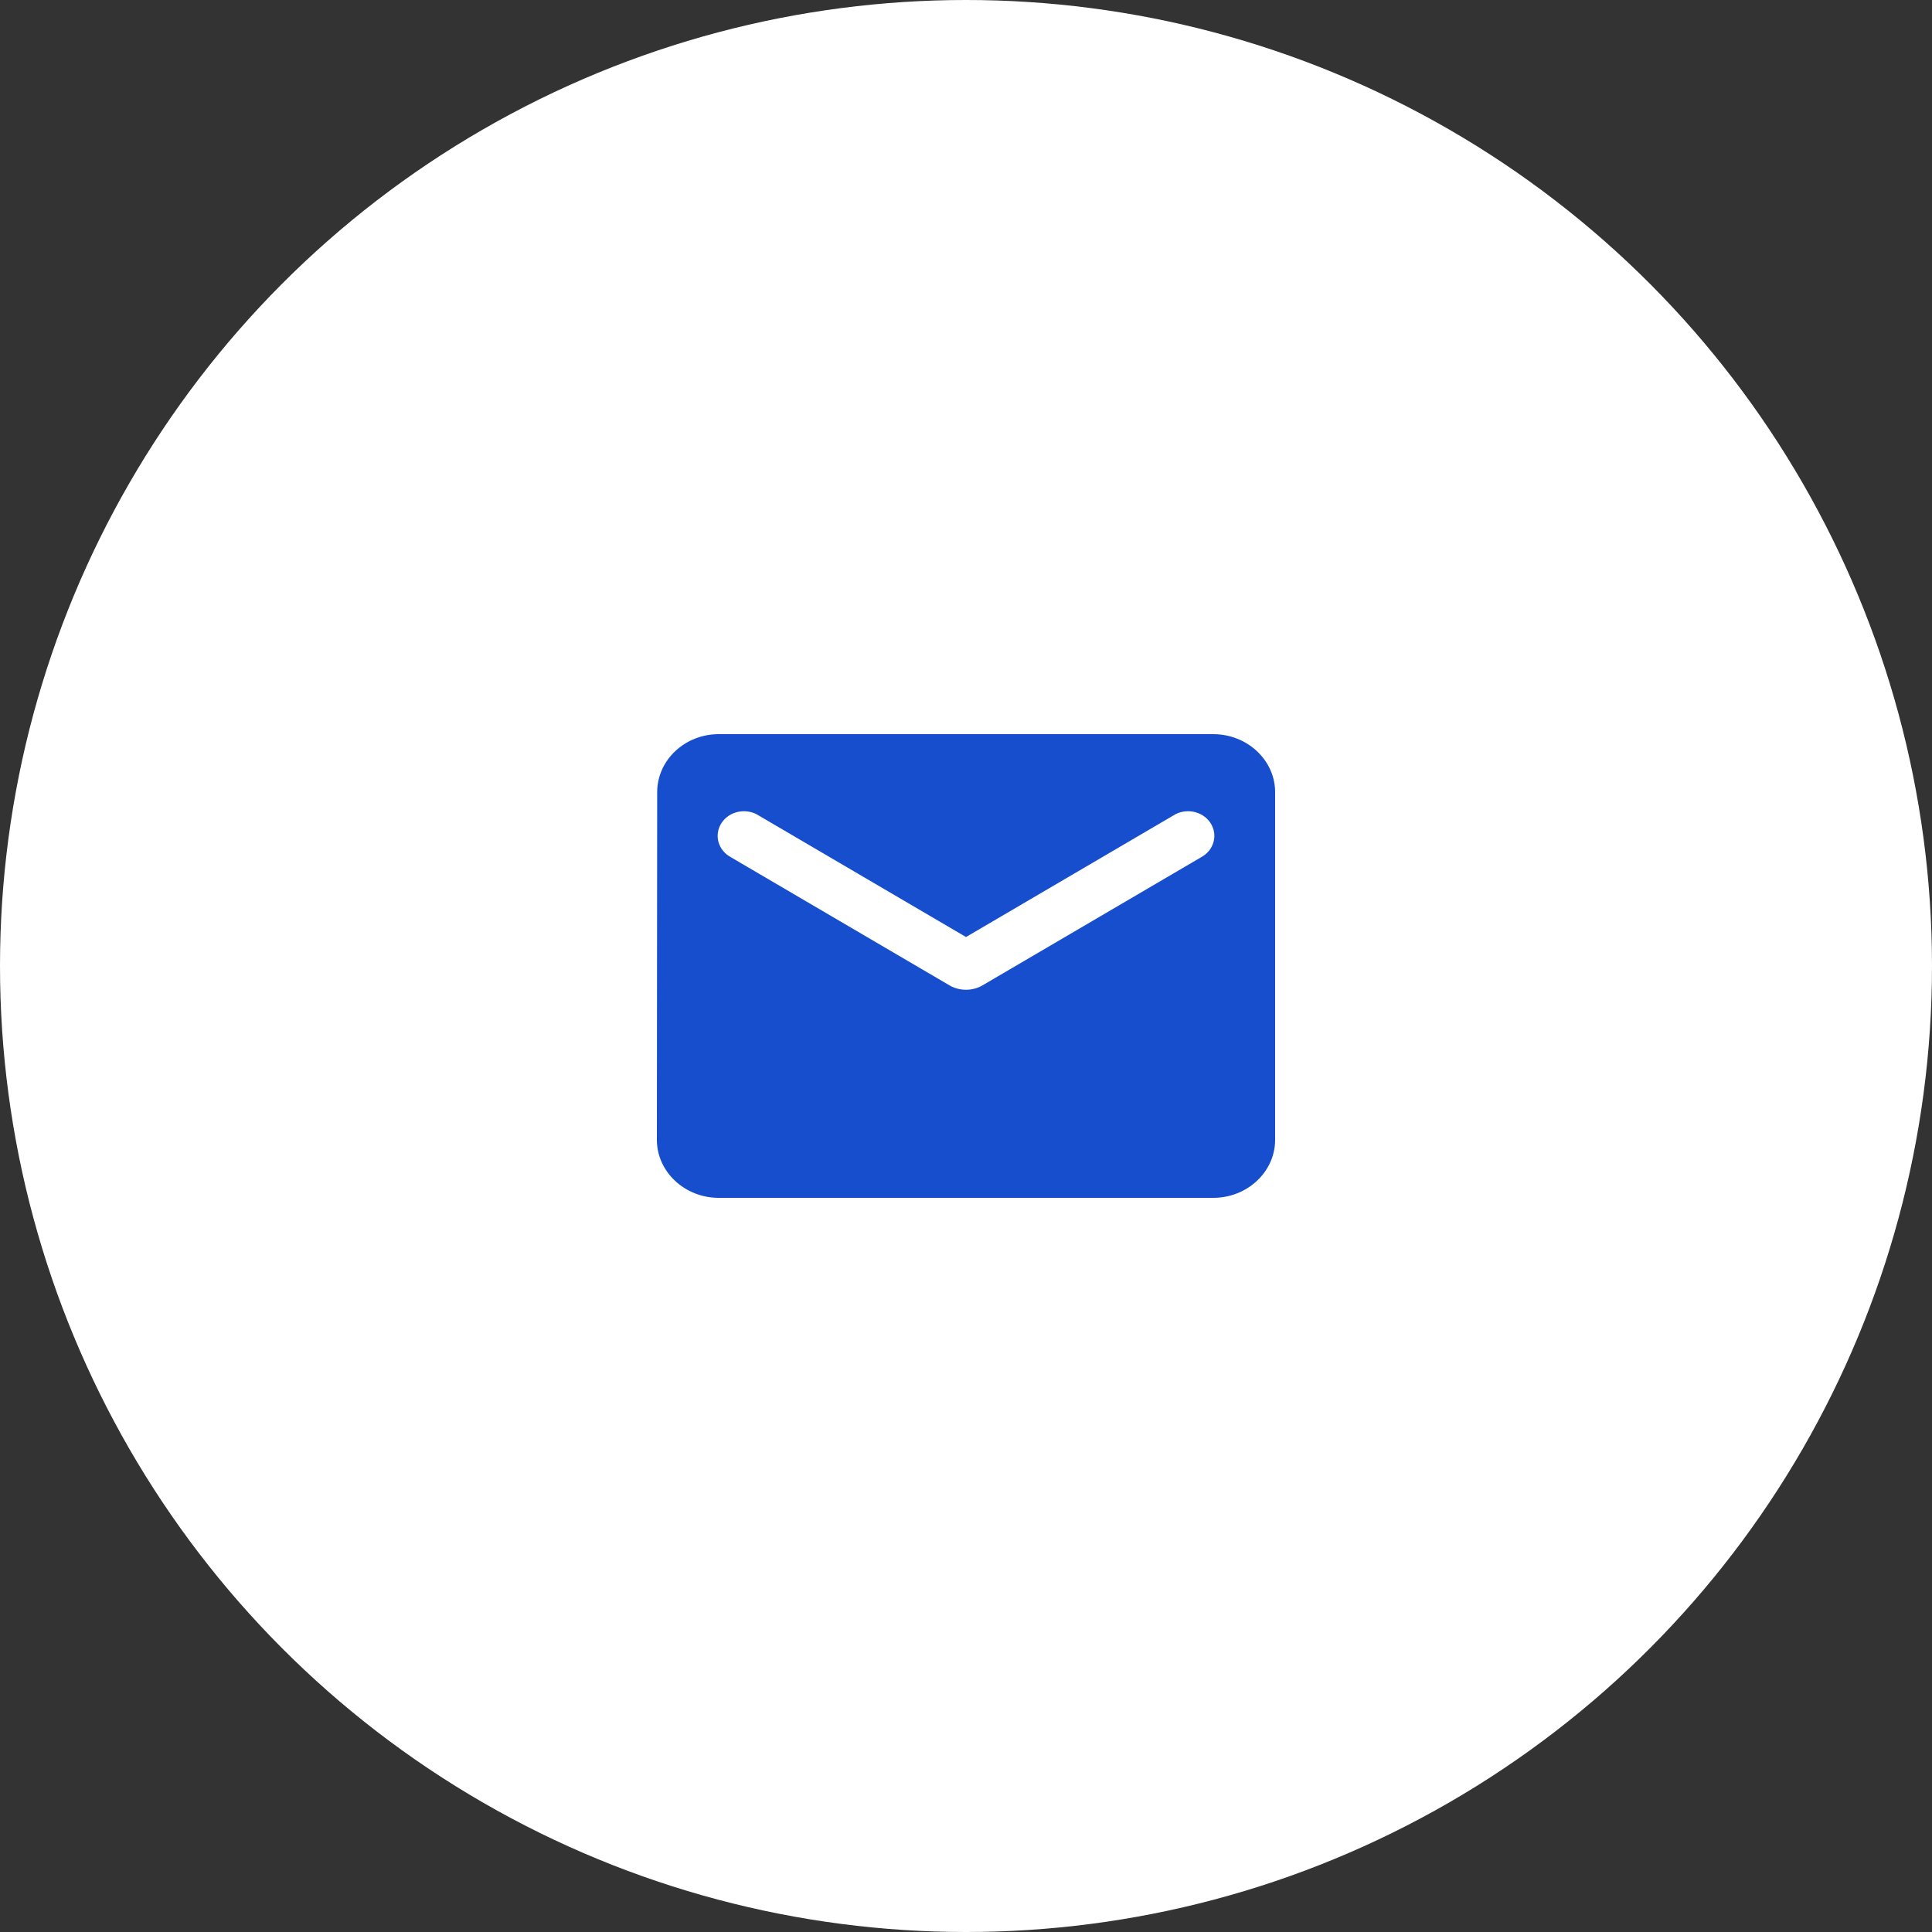 <svg width="50" height="50" viewBox="0 0 50 50" fill="none" xmlns="http://www.w3.org/2000/svg">
<rect x="0" y="0" width="50" height="50" fill="#333333" stroke="none"/>
<circle cx="25" cy="25" r="25" fill="white"/>
<path d="M31.4 19H18.6C17.72 19 17.008 19.675 17.008 20.5L17 29.5C17 30.325 17.72 31 18.6 31H31.4C32.28 31 33 30.325 33 29.5V20.5C33 19.675 32.28 19 31.4 19ZM31.08 22.188L25.424 25.503C25.168 25.652 24.832 25.652 24.576 25.503L18.92 22.188C18.84 22.145 18.77 22.088 18.713 22.02C18.657 21.951 18.617 21.873 18.594 21.79C18.571 21.706 18.567 21.619 18.581 21.534C18.595 21.448 18.628 21.367 18.676 21.294C18.725 21.221 18.789 21.157 18.865 21.108C18.94 21.059 19.026 21.025 19.116 21.007C19.206 20.99 19.299 20.99 19.389 21.007C19.479 21.024 19.564 21.058 19.64 21.108L25 24.25L30.36 21.108C30.436 21.058 30.521 21.024 30.611 21.007C30.701 20.99 30.794 20.99 30.884 21.007C30.974 21.025 31.06 21.059 31.135 21.108C31.211 21.157 31.275 21.221 31.324 21.294C31.372 21.367 31.405 21.448 31.419 21.534C31.433 21.619 31.429 21.706 31.406 21.79C31.383 21.873 31.343 21.951 31.287 22.02C31.23 22.088 31.16 22.145 31.08 22.188Z" fill="#174ECE"/>
</svg>
